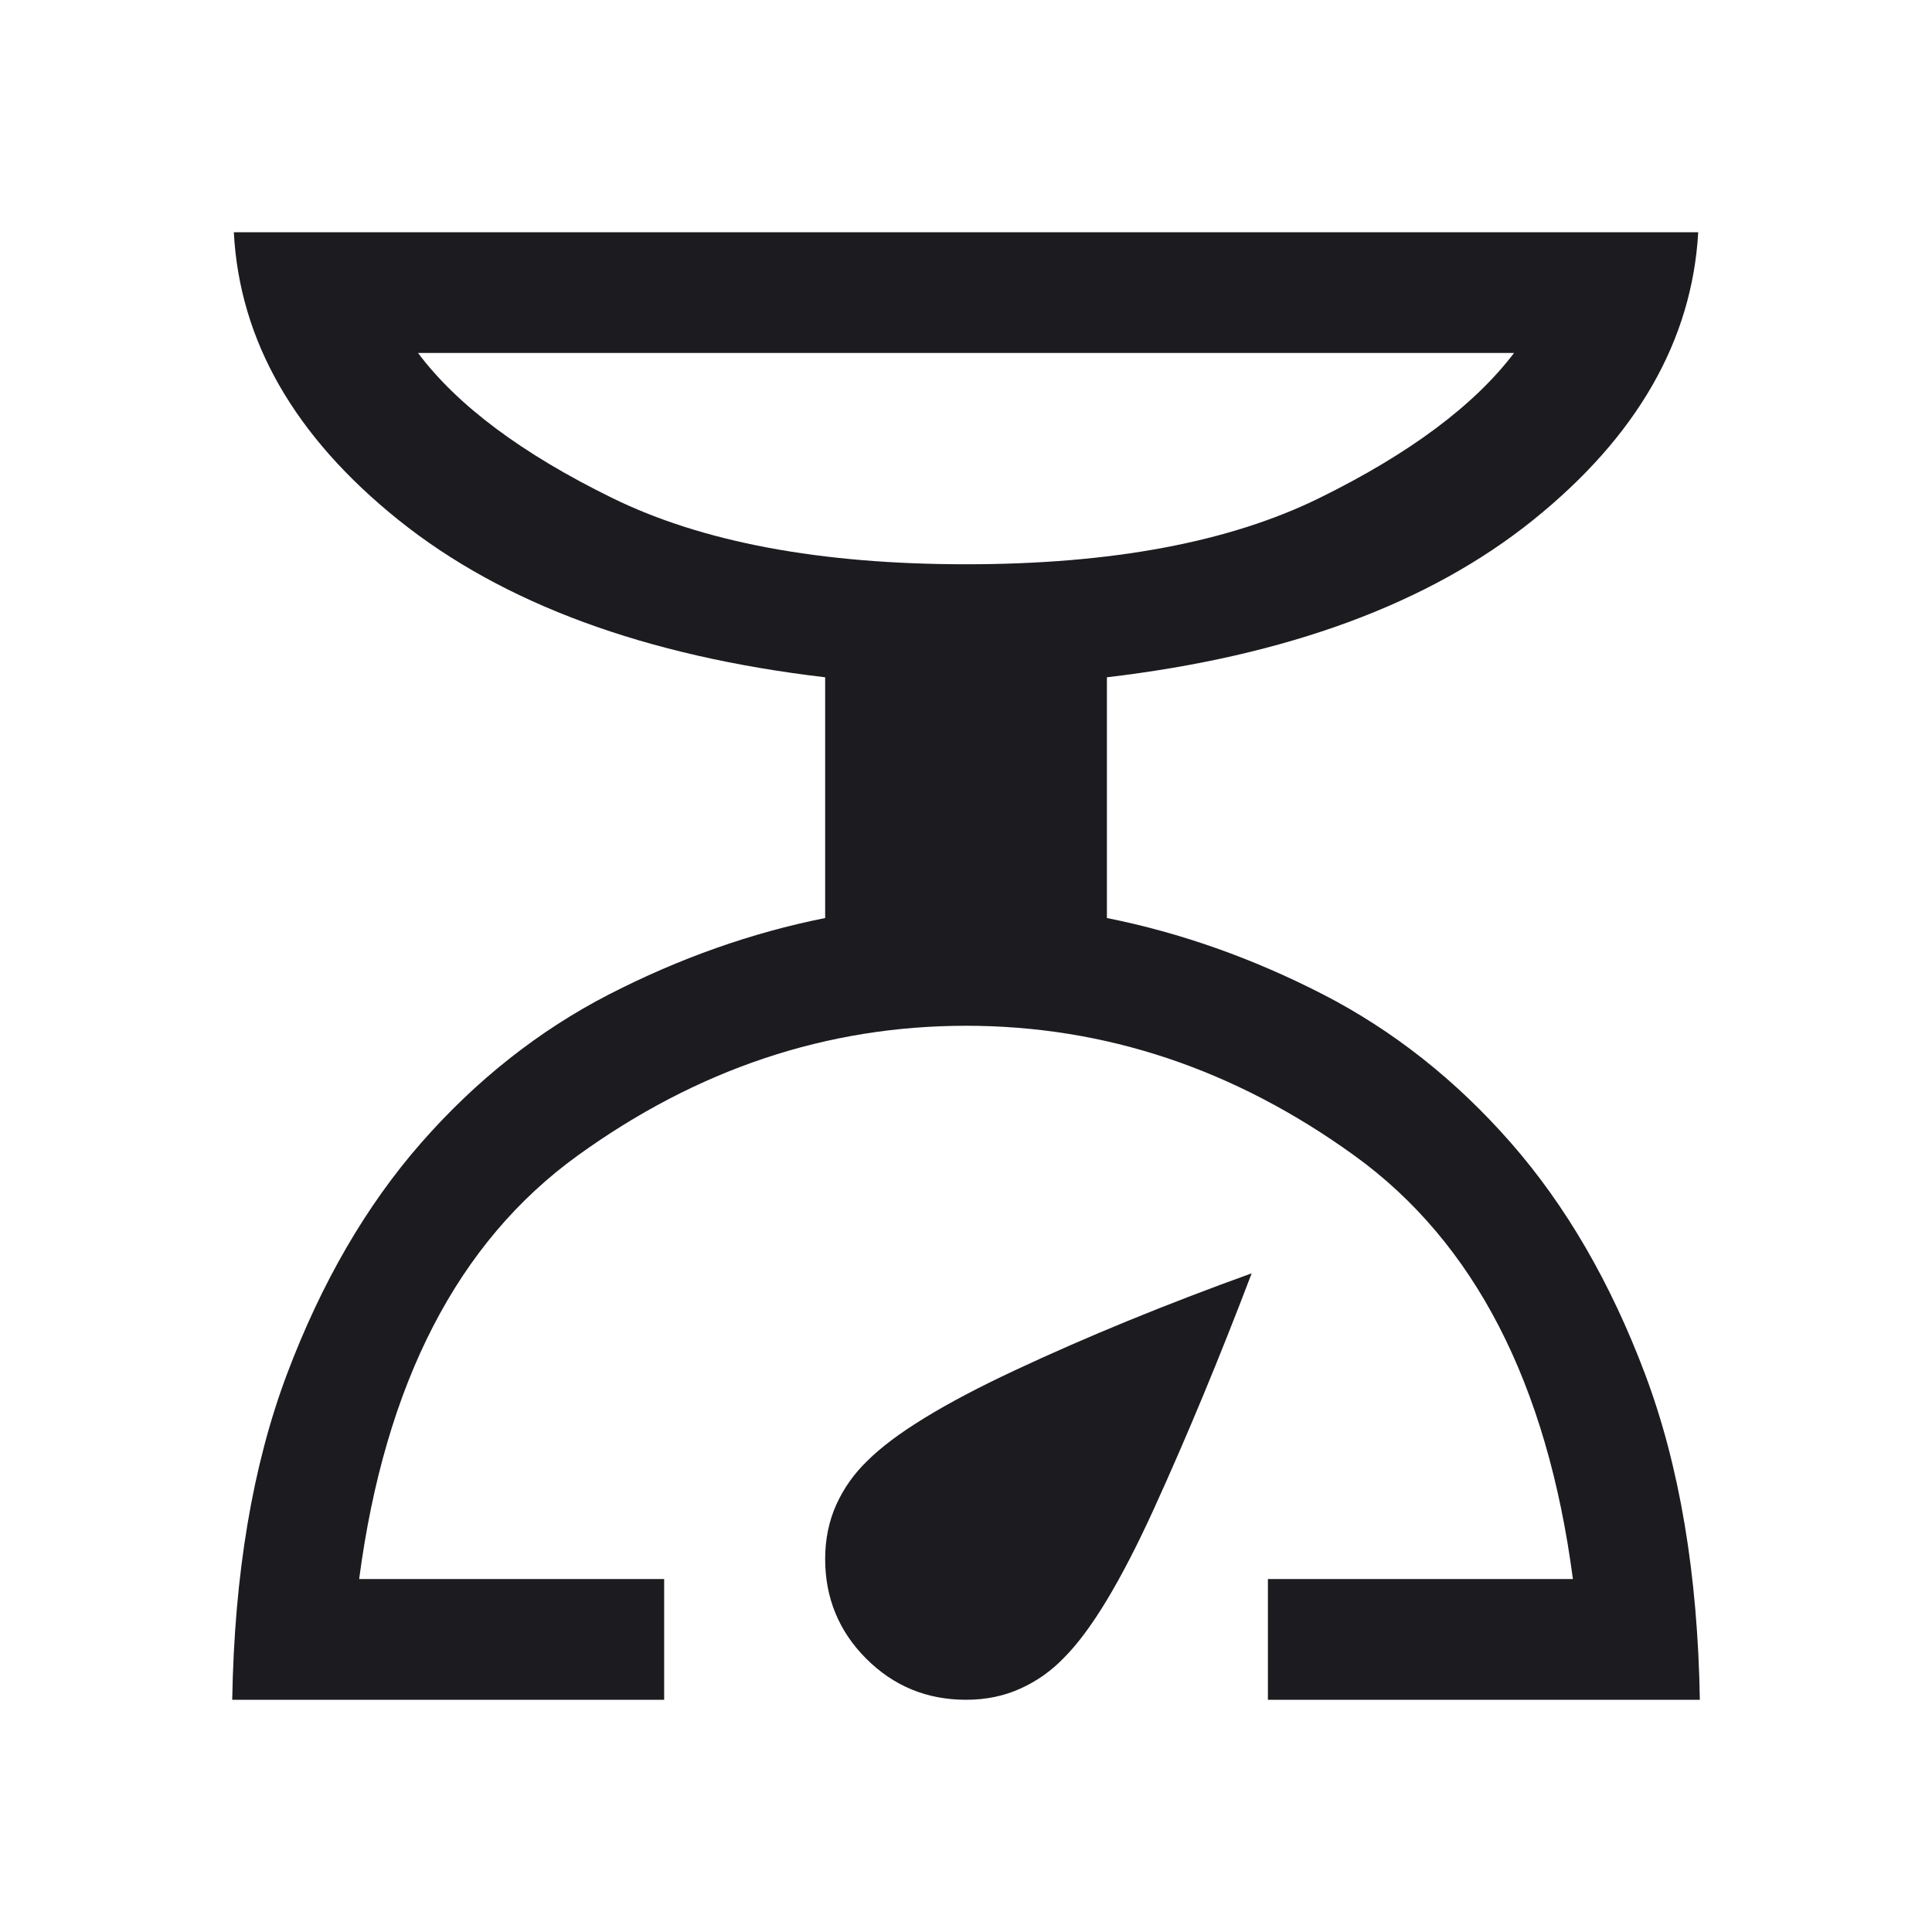 <svg width="30" height="30" viewBox="0 0 30 30" fill="none" xmlns="http://www.w3.org/2000/svg">
<mask id="mask0_2221_1355" style="mask-type:alpha" maskUnits="userSpaceOnUse" x="0" y="0" width="30" height="30">
<rect width="30" height="30" fill="#D9D9D9"/>
</mask>
<g mask="url(#mask0_2221_1355)">
<path d="M3.606 26.394C3.639 24.442 3.922 22.757 4.456 21.338C4.991 19.919 5.685 18.722 6.539 17.747C7.393 16.772 8.366 16.003 9.457 15.441C10.549 14.88 11.667 14.484 12.813 14.255V10.517C10.015 10.187 7.807 9.373 6.189 8.075C4.572 6.777 3.719 5.287 3.631 3.606H26.37C26.274 5.287 25.42 6.777 23.806 8.075C22.192 9.373 19.986 10.187 17.188 10.517V14.255C18.334 14.484 19.452 14.88 20.544 15.441C21.635 16.003 22.608 16.772 23.462 17.747C24.316 18.722 25.011 19.919 25.545 21.338C26.079 22.757 26.363 24.442 26.395 26.394H19.688V24.519H24.424C24.024 21.481 22.894 19.29 21.033 17.945C19.172 16.6 17.161 15.928 15.001 15.928C12.84 15.928 10.829 16.6 8.968 17.945C7.107 19.29 5.977 21.481 5.577 24.519H10.313V26.394H3.606ZM15.001 8.762C17.265 8.762 19.095 8.419 20.49 7.732C21.885 7.046 22.892 6.295 23.51 5.481H6.491C7.101 6.295 8.106 7.046 9.505 7.732C10.904 8.419 12.736 8.762 15.001 8.762ZM15.001 26.394C14.393 26.394 13.877 26.182 13.451 25.756C13.026 25.331 12.813 24.814 12.813 24.207C12.813 23.901 12.871 23.62 12.986 23.364C13.102 23.109 13.262 22.882 13.467 22.685C13.887 22.265 14.652 21.796 15.764 21.276C16.875 20.756 18.099 20.254 19.436 19.772C18.94 21.076 18.436 22.292 17.922 23.42C17.409 24.547 16.942 25.321 16.522 25.741C16.325 25.946 16.099 26.106 15.843 26.221C15.587 26.337 15.306 26.394 15.001 26.394Z" fill="#1C1B1F"/>
</g>
</svg>
